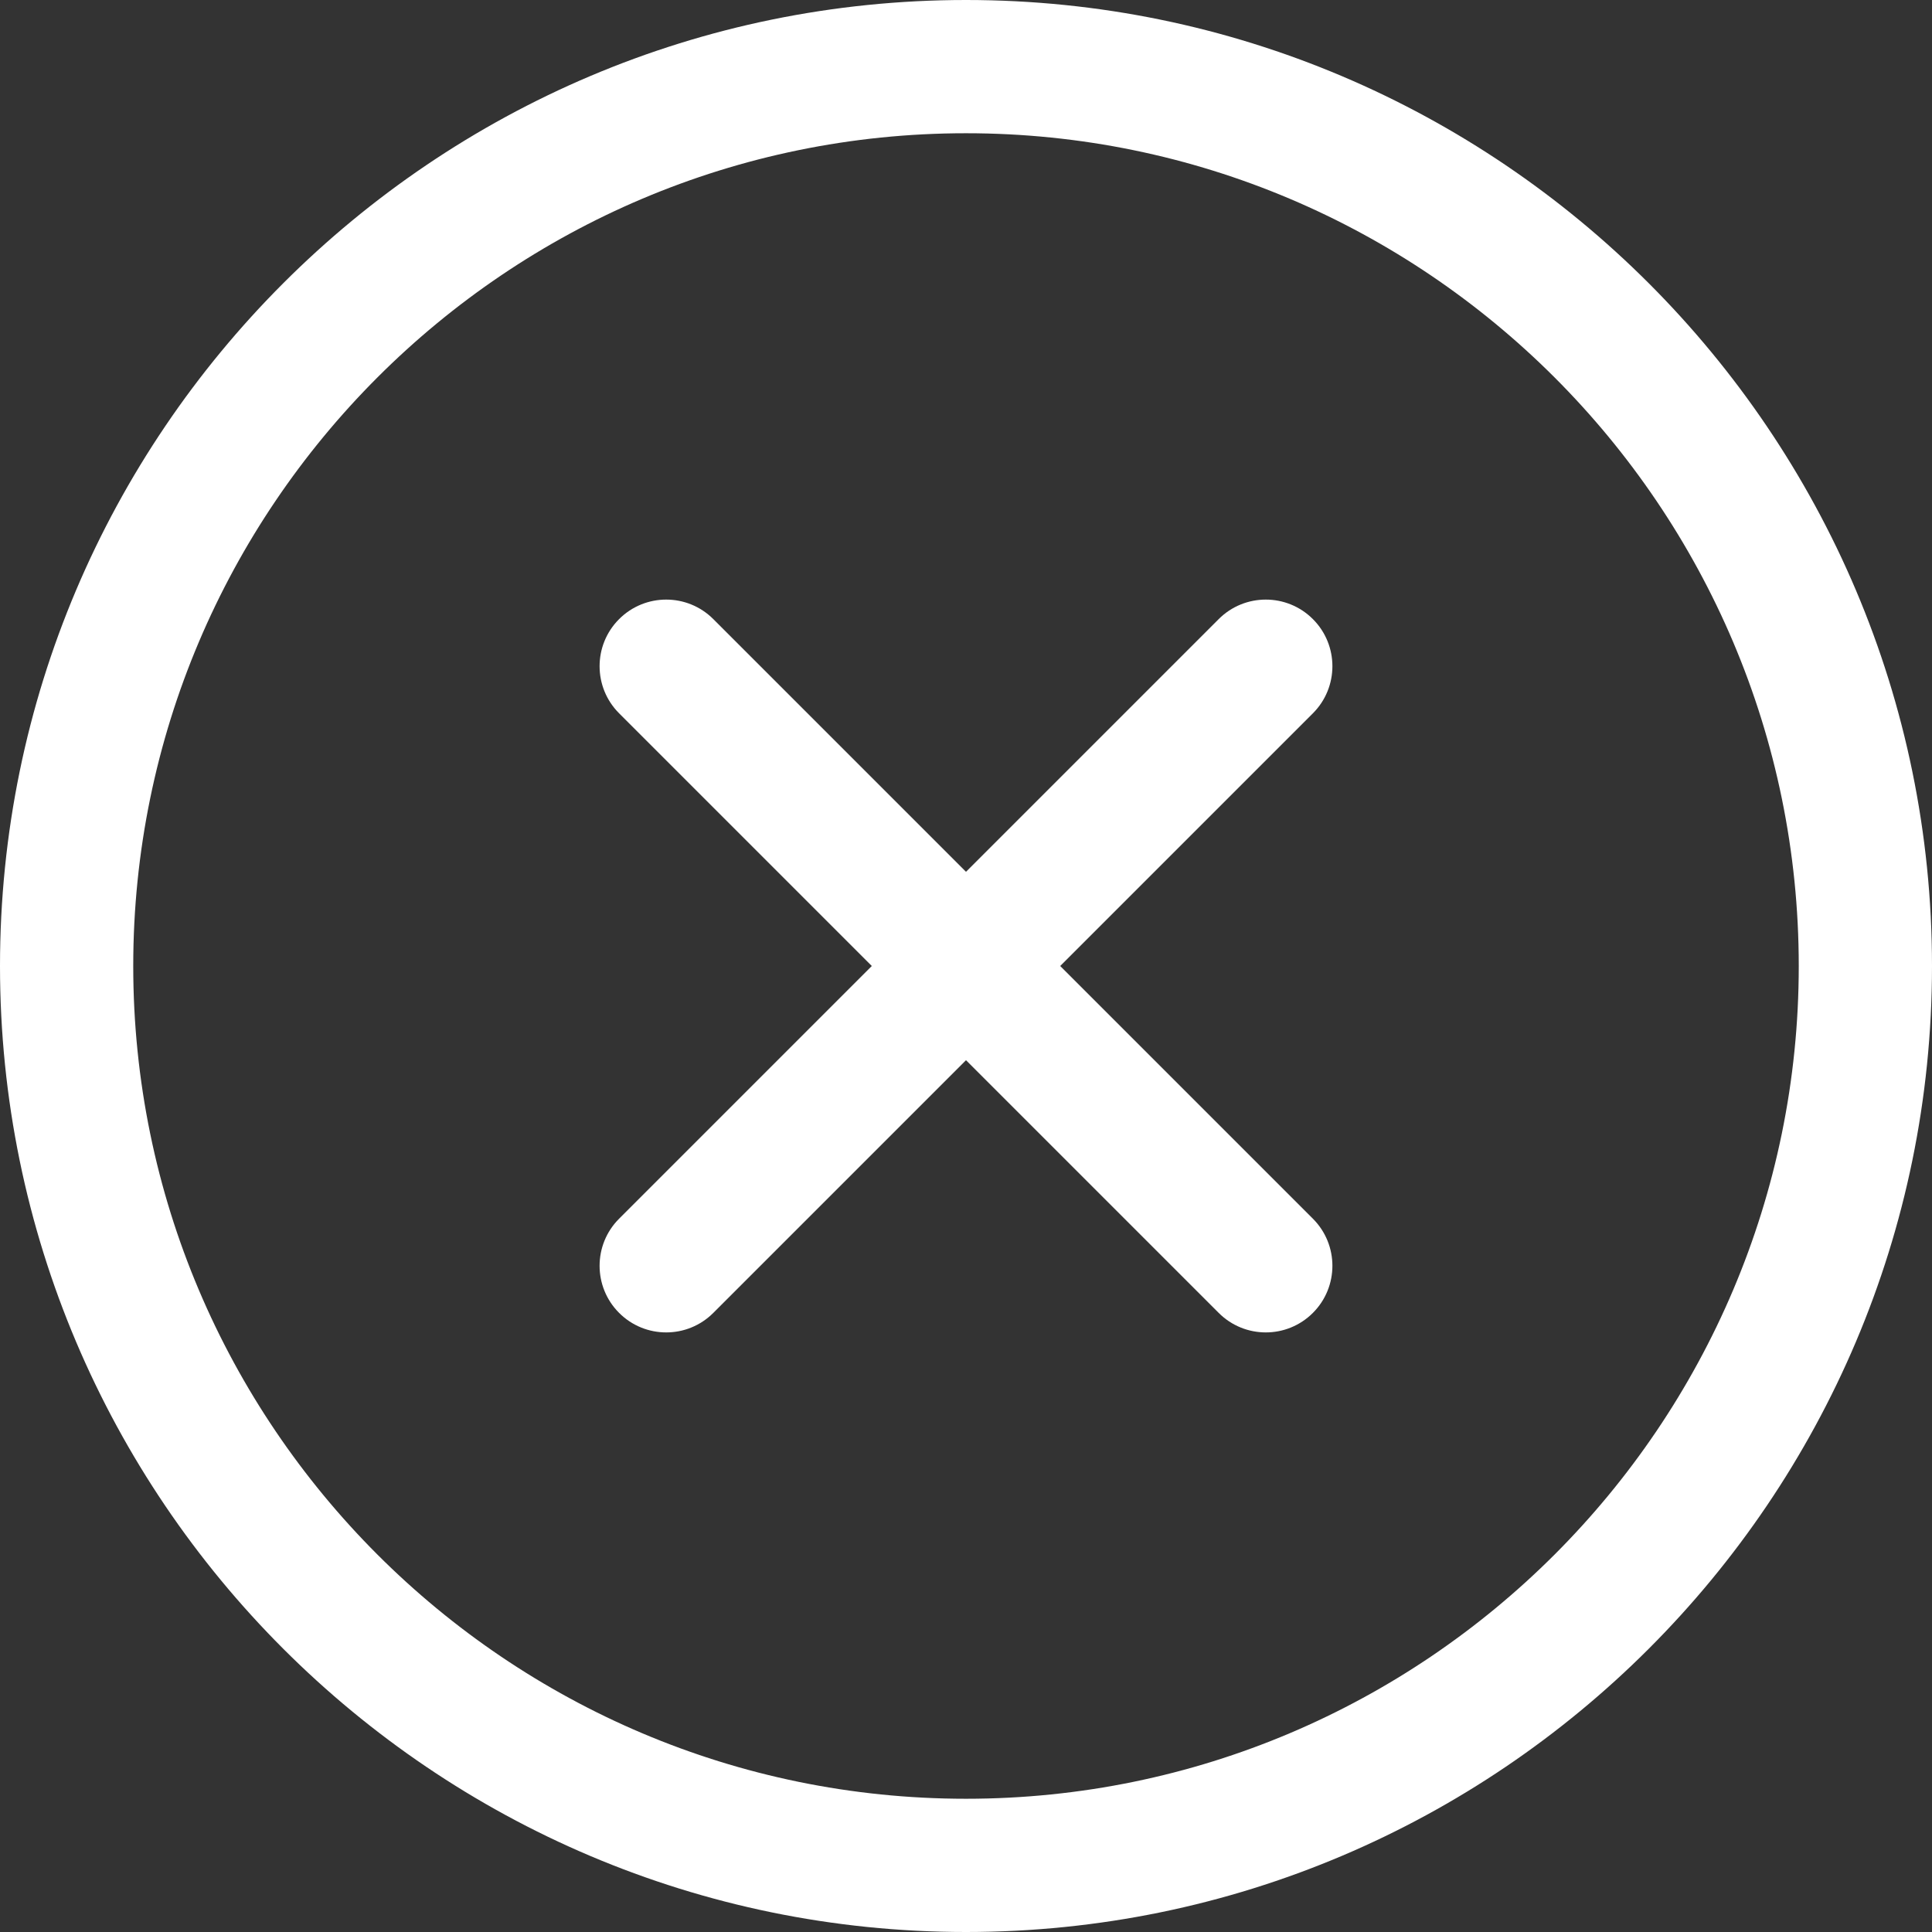 <svg width="58" height="58" viewBox="0 0 58 58" fill="none" xmlns="http://www.w3.org/2000/svg">
<rect x="0" y="0" width="58" height="58" fill="#333333" stroke="none"/>
<path d="M20 40C19.488 40 18.977 39.805 18.586 39.414C17.805 38.633 17.805 37.367 18.586 36.586L36.586 18.586C37.367 17.805 38.633 17.805 39.414 18.586C40.195 19.367 40.195 20.633 39.414 21.414L21.414 39.414C21.023 39.805 20.512 40 20 40Z" fill="white"/>
<path d="M38 40C37.488 40 36.977 39.805 36.586 39.414L18.586 21.414C17.805 20.633 17.805 19.367 18.586 18.586C19.367 17.805 20.633 17.805 21.414 18.586L39.414 36.586C40.195 37.367 40.195 38.633 39.414 39.414C39.023 39.805 38.512 40 38 40Z" fill="white"/>
<path d="M29 58C13.008 58 0 44.992 0 29C0 13.008 13.008 0 29 0C44.992 0 58 13.008 58 29C58 44.992 44.992 58 29 58ZM29 4C15.215 4 4 15.215 4 29C4 42.785 15.215 54 29 54C42.785 54 54 42.785 54 29C54 15.215 42.785 4 29 4Z" fill="white"/>
</svg>
